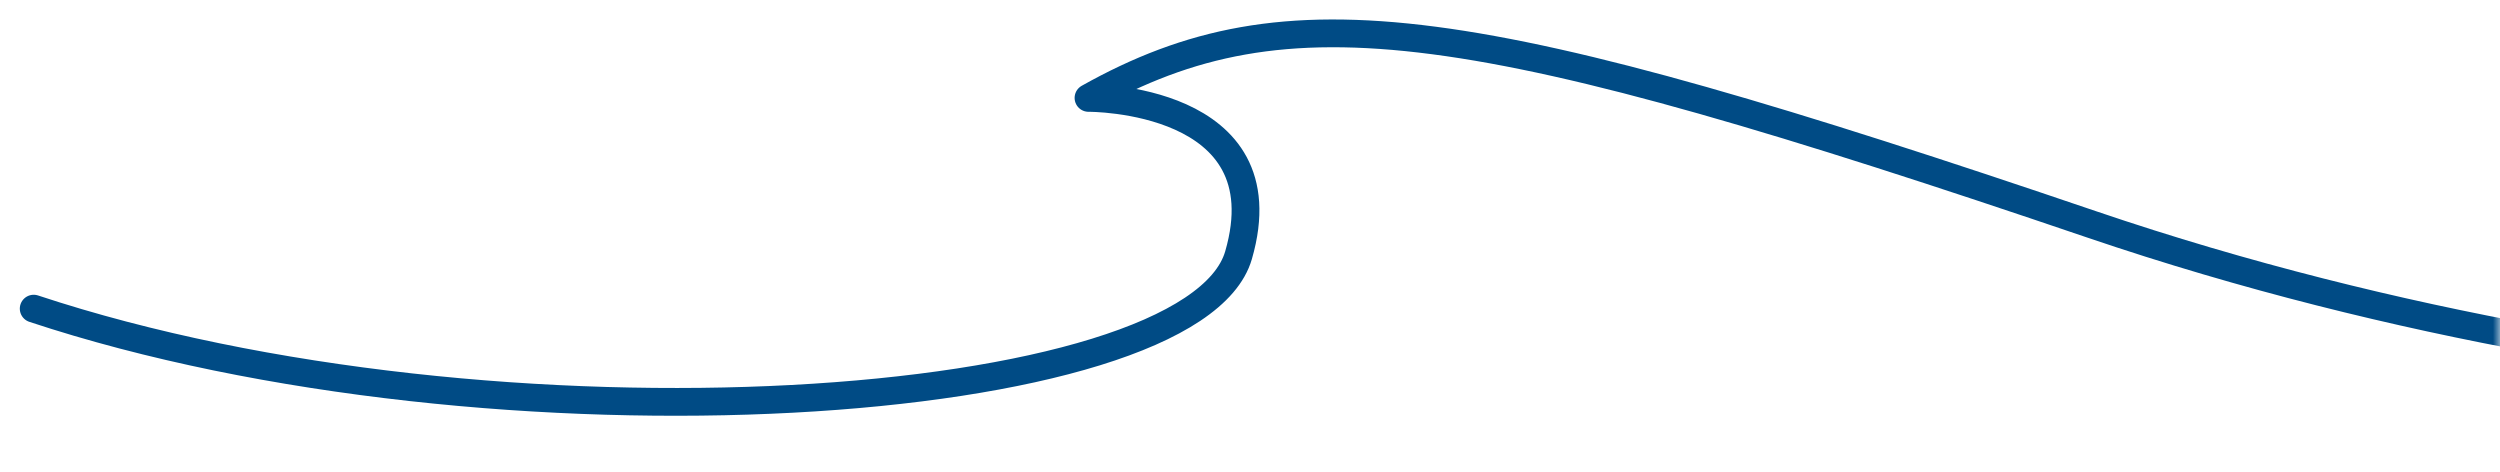 <svg width="180" height="34" viewBox="0 0 180 34" fill="none" xmlns="http://www.w3.org/2000/svg">
<mask id="mask0_2416_33749" style="mask-type:alpha" maskUnits="userSpaceOnUse" x="0" y="0" width="180" height="34">
<rect width="180" height="34" fill="#D9D9D9"/>
</mask>
<g mask="url(#mask0_2416_33749)">
<path d="M236.072 28.324C236.072 28.324 194.994 31.257 150.606 16.158C106.221 1.064 92.771 -1.027 78.372 7.049C78.372 7.049 92.485 6.948 89.175 18.375C85.865 29.801 35.708 33.244 2.426 22.223" stroke="#004B85" stroke-width="2" stroke-linecap="round" stroke-linejoin="round"/>
</g>
</svg>
